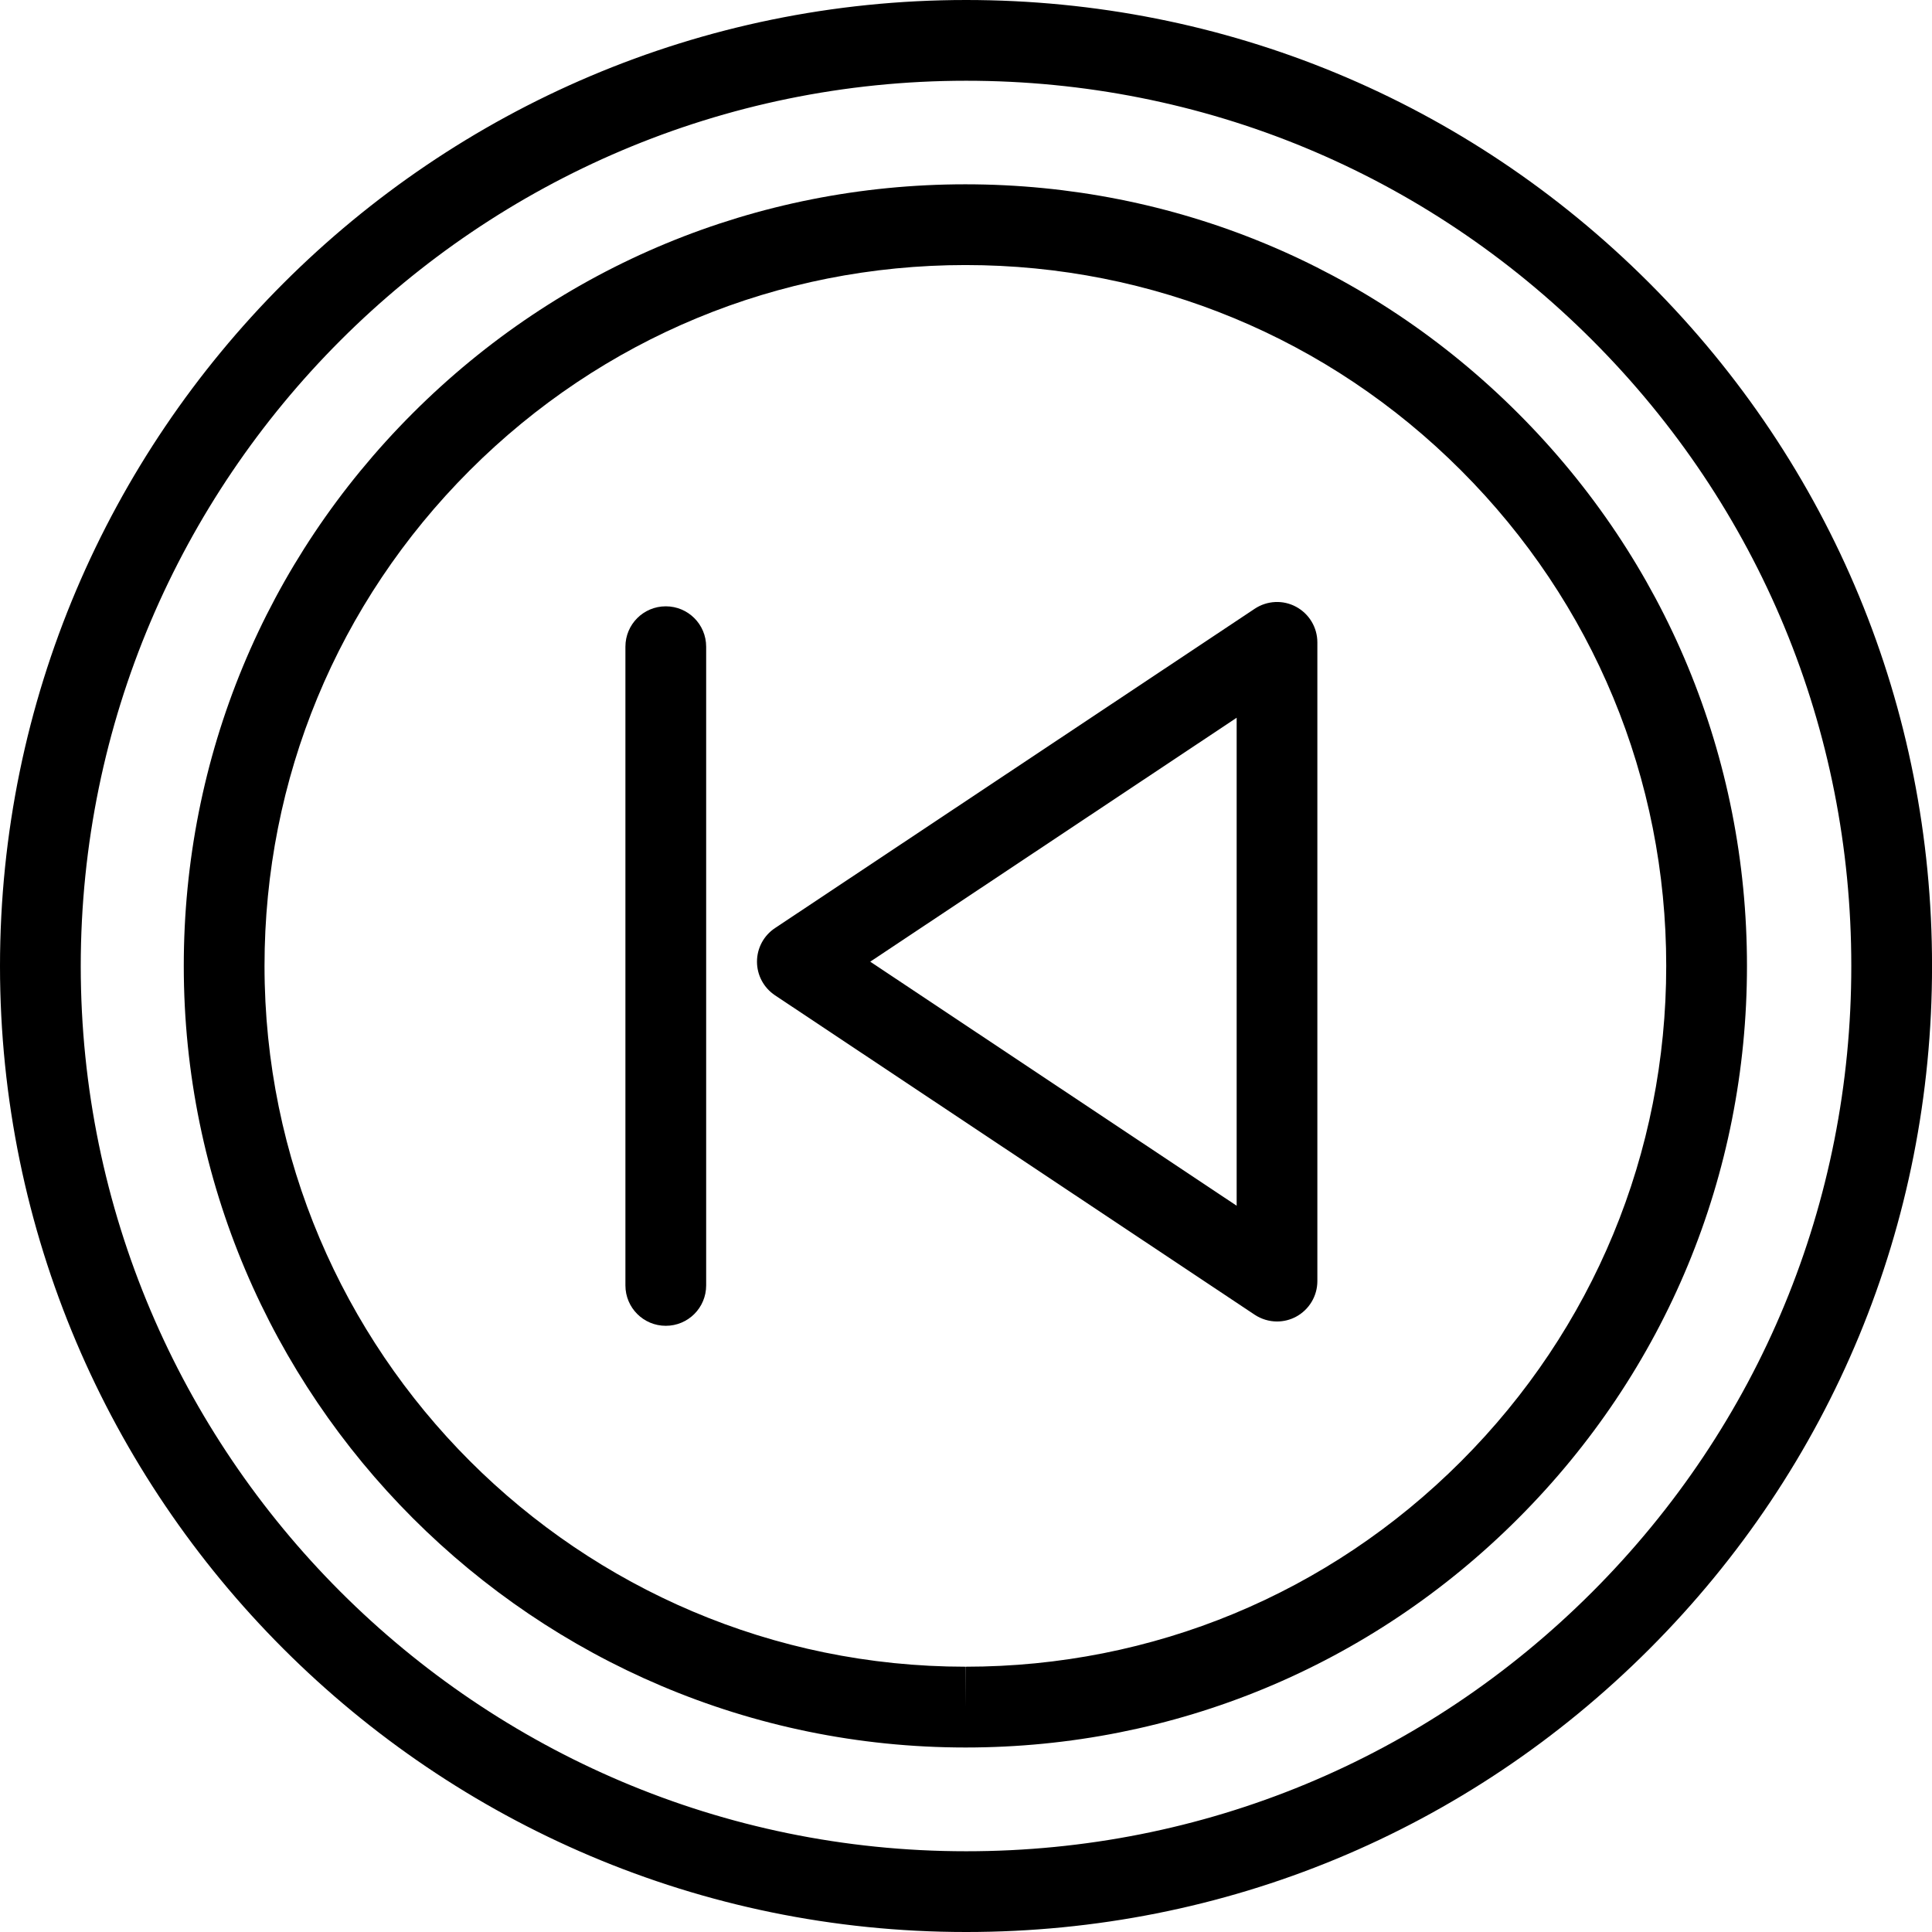<?xml version="1.0" encoding="iso-8859-1"?>
<!-- Generator: Adobe Illustrator 16.0.4, SVG Export Plug-In . SVG Version: 6.00 Build 0)  -->
<!DOCTYPE svg PUBLIC "-//W3C//DTD SVG 1.1//EN" "http://www.w3.org/Graphics/SVG/1.1/DTD/svg11.dtd">
<svg version="1.1" id="Capa_1" xmlns="http://www.w3.org/2000/svg" xmlns:xlink="http://www.w3.org/1999/xlink" x="0px" y="0px"
	 width="47.854px" height="47.854px" viewBox="0 0 47.854 47.854" style="enable-background:new 0 0 47.854 47.854;"
	 xml:space="preserve">
<g id="Previous_Chapter">
	<path d="M23.938,47.854h-0.014C10.737,47.854,0.004,37.121,0,23.93C0.004,10.734,10.739,0,23.93,0
		c6.393,0,12.401,2.489,16.92,7.008c4.52,4.52,7.007,10.526,7.005,16.916c0.003,6.391-2.483,12.399-7,16.919
		C36.337,45.364,30.329,47.854,23.938,47.854z M23.93,2C11.842,2,2.004,11.838,2,23.93c0.004,12.089,9.84,21.924,21.926,21.924
		h0.013c5.856,0,11.361-2.281,15.501-6.424s6.418-9.649,6.415-15.506c0.002-5.855-2.277-11.36-6.419-15.502
		C35.295,4.281,29.788,2,23.93,2z"/>
	<path d="M23.916,43.284h-0.004c-10.678-0.002-19.362-8.688-19.36-19.36c-0.001-5.169,2.012-10.029,5.668-13.686
		c3.656-3.657,8.519-5.672,13.69-5.673c5.175,0,10.036,2.015,13.692,5.672c3.657,3.656,5.67,8.518,5.669,13.687
		c0.001,5.17-2.012,10.031-5.669,13.688C33.946,41.27,29.086,43.284,23.916,43.284z M23.914,6.565
		c-4.642,0.001-9.001,1.808-12.28,5.087c-3.278,3.278-5.083,7.637-5.082,12.271c-0.002,9.57,7.786,17.358,17.36,17.36l0.004,1v-1
		c4.635,0,8.994-1.806,12.272-5.086c3.278-3.279,5.084-7.639,5.083-12.274c0.001-4.635-1.805-8.994-5.083-12.272
		C32.909,8.371,28.551,6.565,23.914,6.565z"/>
	<path d="M31.631,32.732c-0.193,0-0.387-0.057-0.555-0.168l-11.881-7.912c-0.278-0.186-0.445-0.497-0.445-0.832
		s0.167-0.647,0.446-0.832l11.881-7.909c0.308-0.205,0.702-0.224,1.025-0.05c0.325,0.175,0.528,0.513,0.528,0.882v15.821
		c0,0.369-0.203,0.707-0.528,0.882C31.955,32.693,31.793,32.732,31.631,32.732z M21.555,23.82l9.076,6.045V17.778L21.555,23.82z"/>
	<path d="M16.491,32.839c-0.553,0-1-0.447-1-1V16.018c0-0.553,0.447-1,1-1s1,0.447,1,1v15.821
		C17.491,32.392,17.044,32.839,16.491,32.839z"/>
</g>
<g>
</g>
<g>
</g>
<g>
</g>
<g>
</g>
<g>
</g>
<g>
</g>
<g>
</g>
<g>
</g>
<g>
</g>
<g>
</g>
<g>
</g>
<g>
</g>
<g>
</g>
<g>
</g>
<g>
</g>
</svg>
